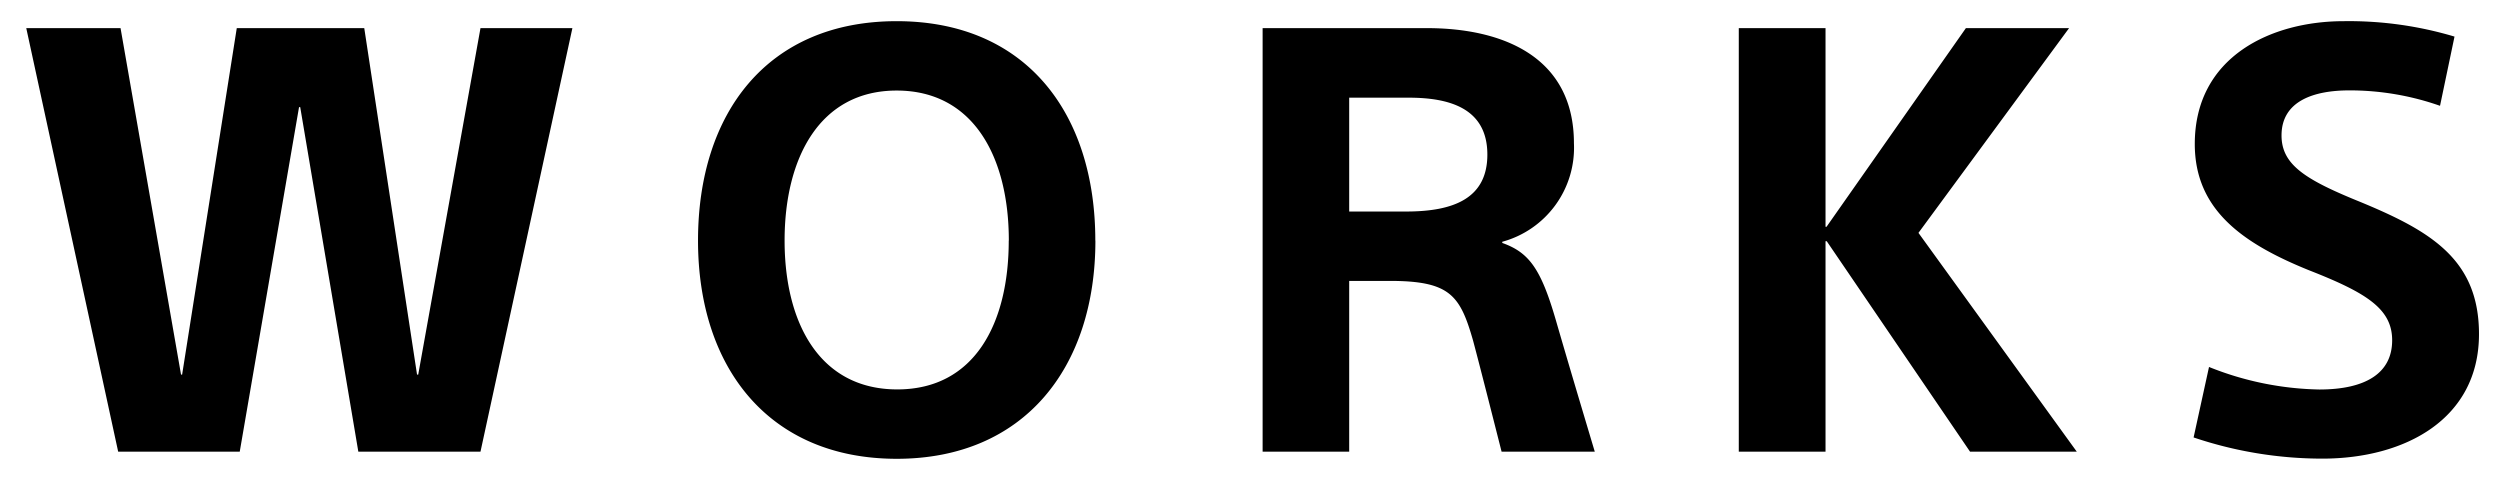 <svg xmlns="http://www.w3.org/2000/svg" width="59.024" height="11.332" viewBox="0 0 59.024 11.332"><g transform="translate(13279.2 20120.664)"><path d="M8.26,0h2.884l2.17-10h-2.17L9.674-1.82H9.646L8.4-10H5.39L4.1-1.82H4.074L2.646-10H.42L2.59,0H5.46l1.4-8.134h.028Zm17.4-4.984c0-3.01-1.638-5.18-4.69-5.18s-4.69,2.17-4.69,5.18S17.962.168,20.972.168,25.662-1.988,25.662-4.984Zm-2.044,0c0,1.946-.8,3.514-2.632,3.514s-2.66-1.568-2.66-3.514.826-3.542,2.646-3.542S23.618-6.944,23.618-4.984ZM29.61,0h2.044V-4.032h.952c1.428,0,1.666.336,1.974,1.414.168.63.49,1.9.672,2.618h2.2c-.322-1.078-.616-2.058-.924-3.122-.35-1.2-.63-1.582-1.26-1.806v-.028A2.3,2.3,0,0,0,36.96-7.28C36.96-9.324,35.28-10,33.488-10H29.61Zm2.044-8.358h1.4c.924,0,1.862.224,1.862,1.344,0,1.036-.8,1.344-1.918,1.344H31.654ZM46.214-10l-3.29,4.69H42.9V-10H40.852V0H42.9V-4.97h.028L46.312,0h2.52L45.094-5.166,48.65-10Zm11.536.2a8.7,8.7,0,0,0-2.618-.364c-1.694,0-3.514.826-3.514,2.9,0,1.54,1.106,2.338,2.7,2.982,1.358.532,1.96.91,1.96,1.652,0,.77-.616,1.162-1.722,1.162A7.318,7.318,0,0,1,51.954-2L51.59-.336a9.523,9.523,0,0,0,3.038.5c1.96,0,3.7-.938,3.7-2.94,0-1.75-1.12-2.422-2.772-3.108-1.316-.532-1.89-.882-1.89-1.582,0-.826.784-1.064,1.6-1.064a6.438,6.438,0,0,1,2.142.364Z" transform="translate(-13279 -20110)"/><path d="M54.628.668A10.067,10.067,0,0,1,51.422.135l-.414-.148.585-2.676.55.223a6.788,6.788,0,0,0,2.416.5c1.222,0,1.222-.5,1.222-.662,0-.368-.246-.639-1.642-1.186l0,0c-1.491-.6-3.015-1.481-3.015-3.446,0-2.347,2.016-3.4,4.014-3.4a9.239,9.239,0,0,1,2.773.389l.428.14L57.769-7.5l-.539-.194a5.972,5.972,0,0,0-1.973-.334c-1.1,0-1.1.424-1.1.564,0,.332.228.573,1.577,1.118,1.628.676,3.085,1.456,3.085,3.572A3.1,3.1,0,0,1,57.5-.144,4.98,4.98,0,0,1,54.628.668ZM52.176-.673a9.267,9.267,0,0,0,2.452.341c1.545,0,3.2-.641,3.2-2.44,0-1.38-.794-1.953-2.464-2.646-1.285-.52-2.2-.971-2.2-2.044,0-.979.784-1.564,2.1-1.564a7.027,7.027,0,0,1,1.767.225l.138-.645a8.942,8.942,0,0,0-2.031-.218c-1.39,0-3.014.628-3.014,2.4,0,1.118.669,1.824,2.387,2.518,1.289.505,2.275.982,2.275,2.116,0,.5-.217,1.662-2.222,1.662a7.7,7.7,0,0,1-2.237-.369ZM20.972.668c-3.153,0-5.19-2.219-5.19-5.652a6.081,6.081,0,0,1,1.327-4.045,4.918,4.918,0,0,1,3.863-1.635A4.919,4.919,0,0,1,24.84-9.029a6.09,6.09,0,0,1,1.322,4.045C26.162-1.551,24.125.668,20.972.668Zm0-10.332c-2.624,0-4.19,1.75-4.19,4.68,0,2.869,1.606,4.652,4.19,4.652s4.19-1.783,4.19-4.652C25.162-7.914,23.6-9.664,20.972-9.664ZM49.811.5H46.048L43.4-3.39V.5H40.352v-11H43.4V-6.85L45.954-10.5h3.685L45.713-5.163Zm-3.235-1h1.277L44.475-5.169,47.661-9.5H46.474l-3.058,4.36Zm-5.224,0H42.4v-9H41.352ZM38.121.5H34.863l-.217-.853c-.184-.725-.414-1.628-.548-2.132a1.734,1.734,0,0,0-.4-.852,1.917,1.917,0,0,0-1.1-.195h-.452V.5H29.11v-11h4.378a4.9,4.9,0,0,1,2.683.674A2.887,2.887,0,0,1,37.46-7.28a2.751,2.751,0,0,1-1.212,2.4,3.954,3.954,0,0,1,.758,1.622c.276.952.542,1.843.824,2.786Zm-2.48-1h1.138c-.249-.832-.487-1.633-.733-2.483-.334-1.148-.545-1.331-.947-1.474l-.333-.118v-.738l.338-.116A1.8,1.8,0,0,0,36.46-7.28c0-1.832-1.616-2.216-2.972-2.216H30.11v9h1.044V-4.532h1.452a2.627,2.627,0,0,1,1.717.411,2.509,2.509,0,0,1,.738,1.366l0,.009c.136.509.367,1.417.552,2.147ZM11.547.5H7.837L6.869-5.24,5.881.5H2.187L-.2-10.5H3.066l1,5.709.9-5.709H8.83L9.7-4.788,10.726-10.5h3.208ZM8.683-.5h2.058l1.953-9H11.562L10.092-1.32H9.216L7.97-9.5H5.817L4.529-1.32H3.654L2.226-9.5H1.04l1.953,9H5.039l1.4-8.134h.872Zm12.3-.47a2.818,2.818,0,0,1-2.424-1.244,4.874,4.874,0,0,1-.736-2.77c0-2.493,1.205-4.042,3.146-4.042s3.146,1.549,3.146,4.042C24.118-2.508,22.918-.97,20.986-.97Zm-.014-7.056a1.813,1.813,0,0,0-1.592.816,3.99,3.99,0,0,0-.554,2.226c0,.707.156,3.014,2.16,3.014,1.924,0,2.132-2.108,2.132-3.014a3.99,3.99,0,0,0-.554-2.226A1.813,1.813,0,0,0,20.972-8.026ZM33-5.17H31.154V-8.858h1.9a3.091,3.091,0,0,1,1.522.316,1.636,1.636,0,0,1,.84,1.528C35.416-6.173,35-5.17,33-5.17Zm-.844-1H33c1.418,0,1.418-.528,1.418-.844,0-.408-.105-.844-1.362-.844h-.9Z" transform="translate(-13279 -20110)" fill="rgba(0,0,0,0)"/></g></svg>